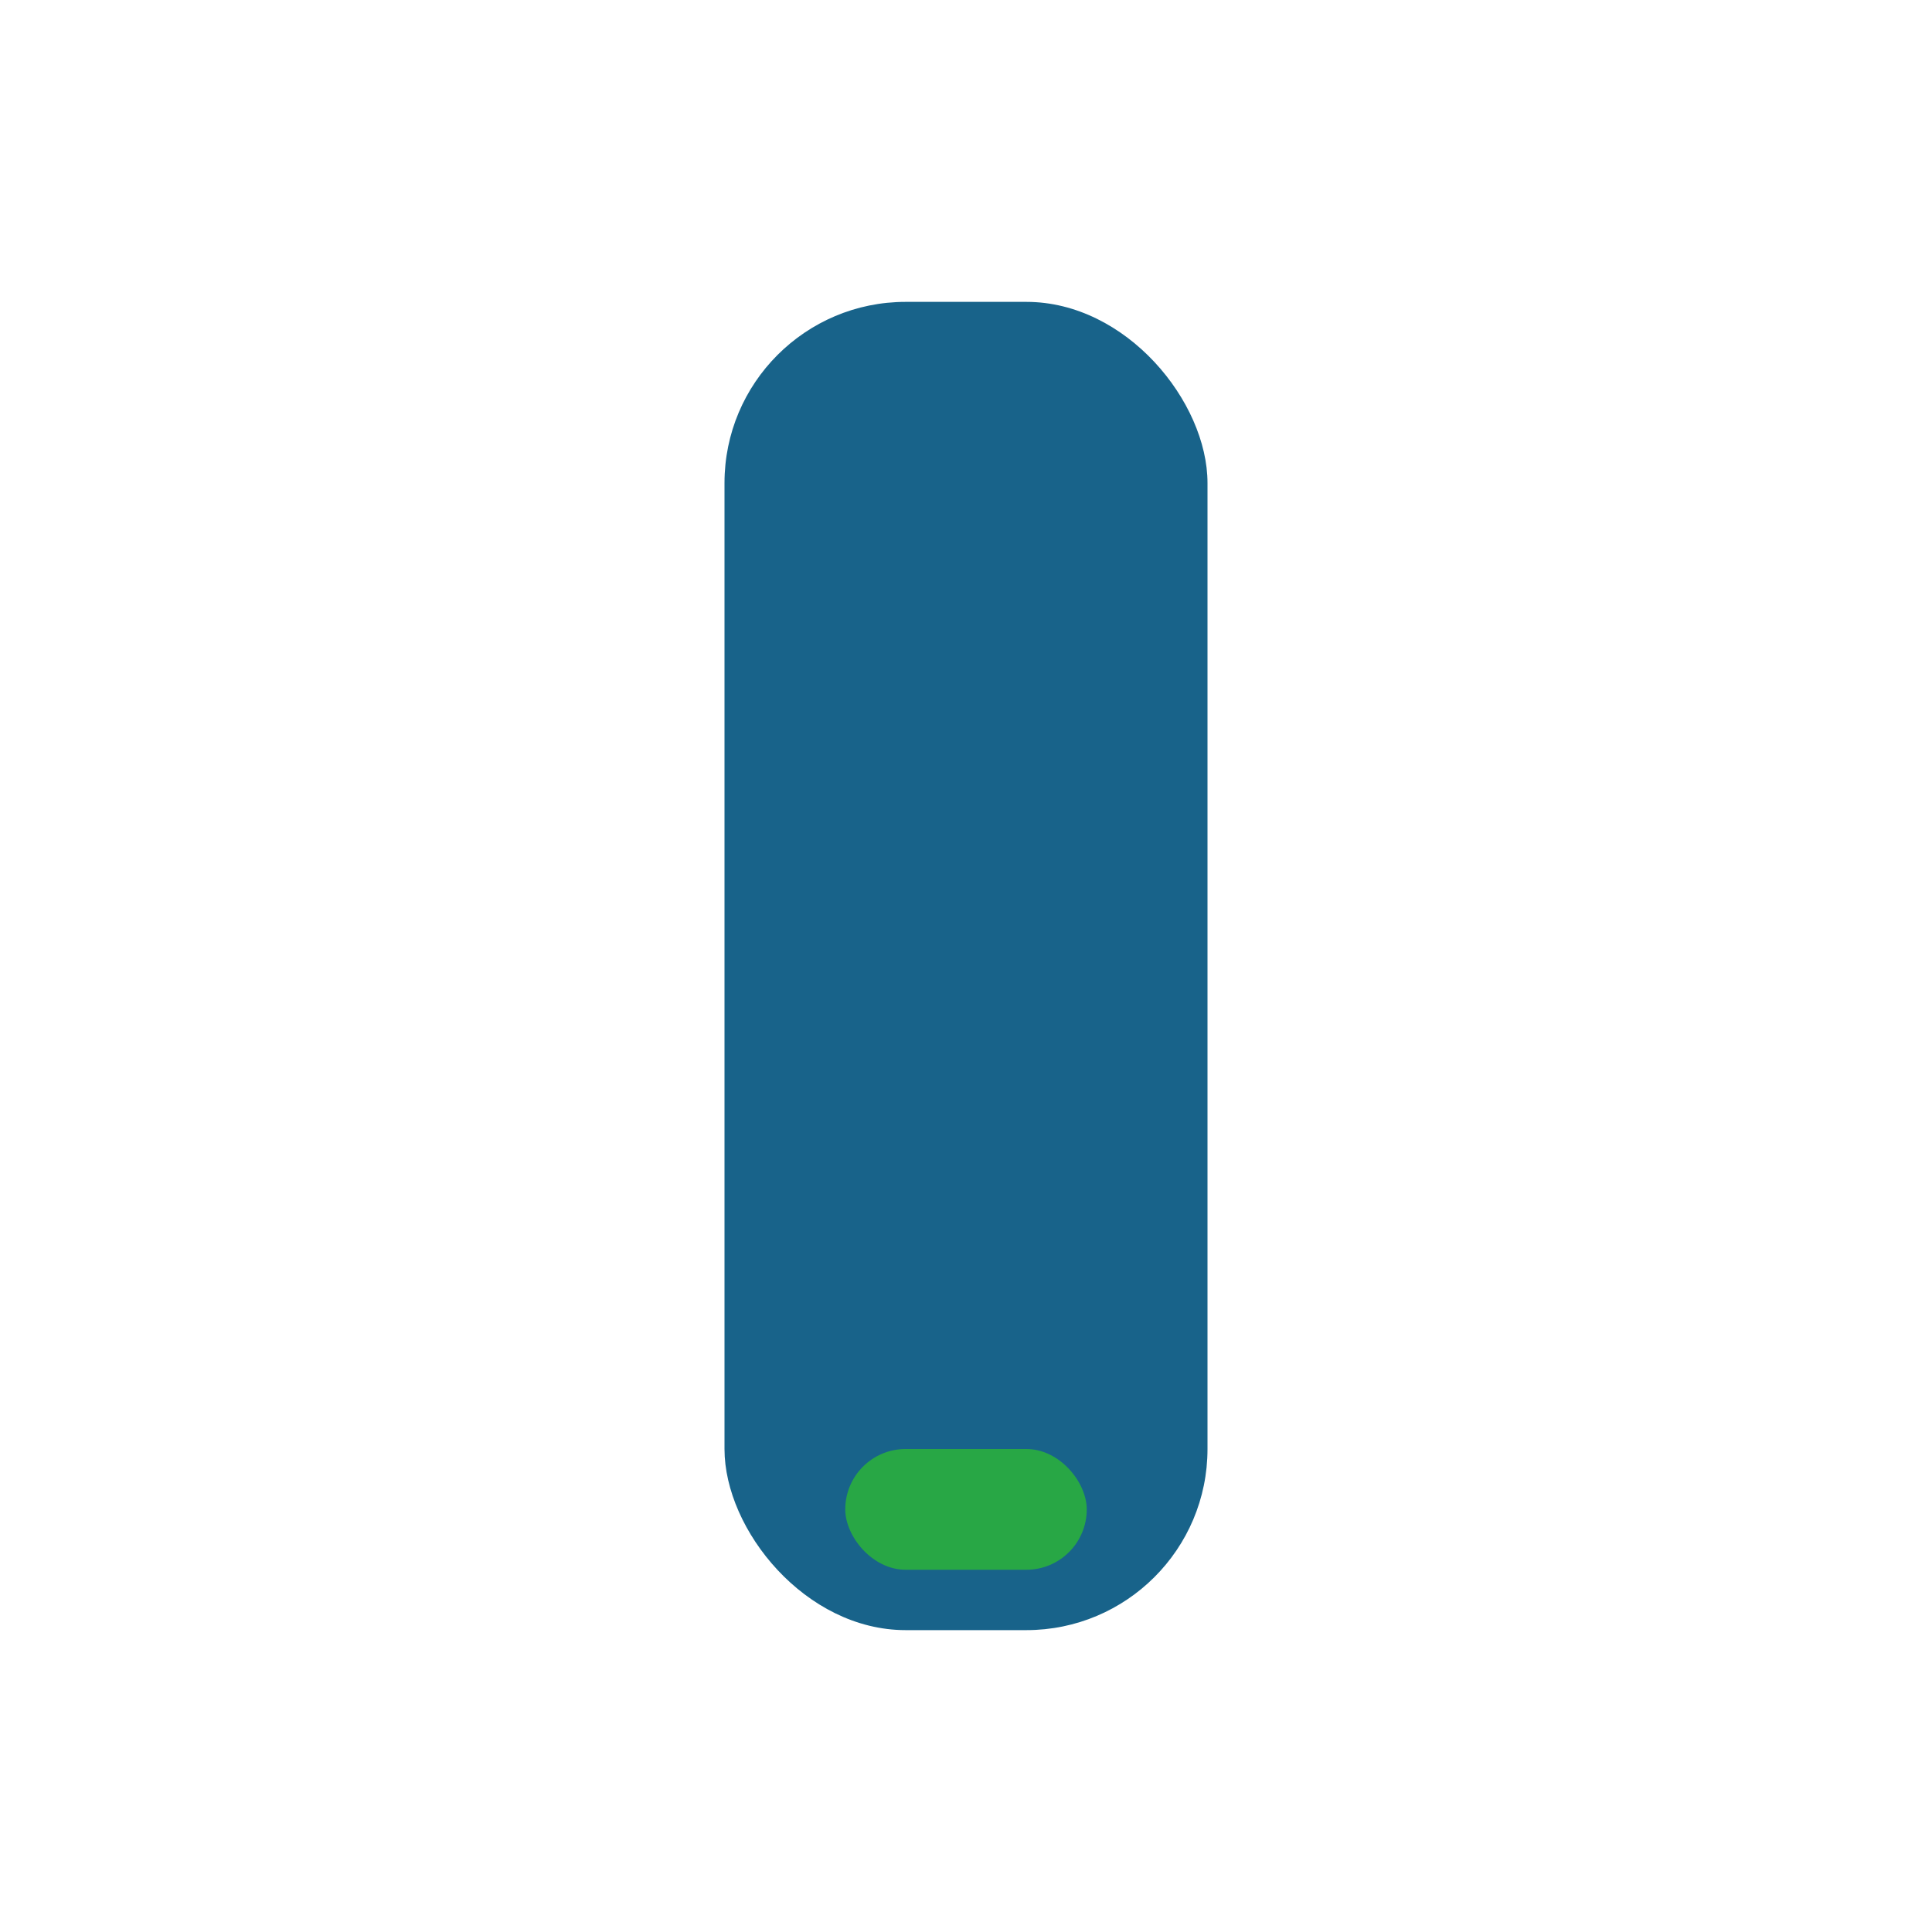 <?xml version="1.0" encoding="UTF-8"?>
<svg xmlns="http://www.w3.org/2000/svg" width="32" height="32" viewBox="0 0 32 32"><rect x="12" y="5" width="8" height="22" rx="3" fill="#18638A"/><rect x="14" y="24" width="4" height="2" rx="1" fill="#28A745"/></svg>